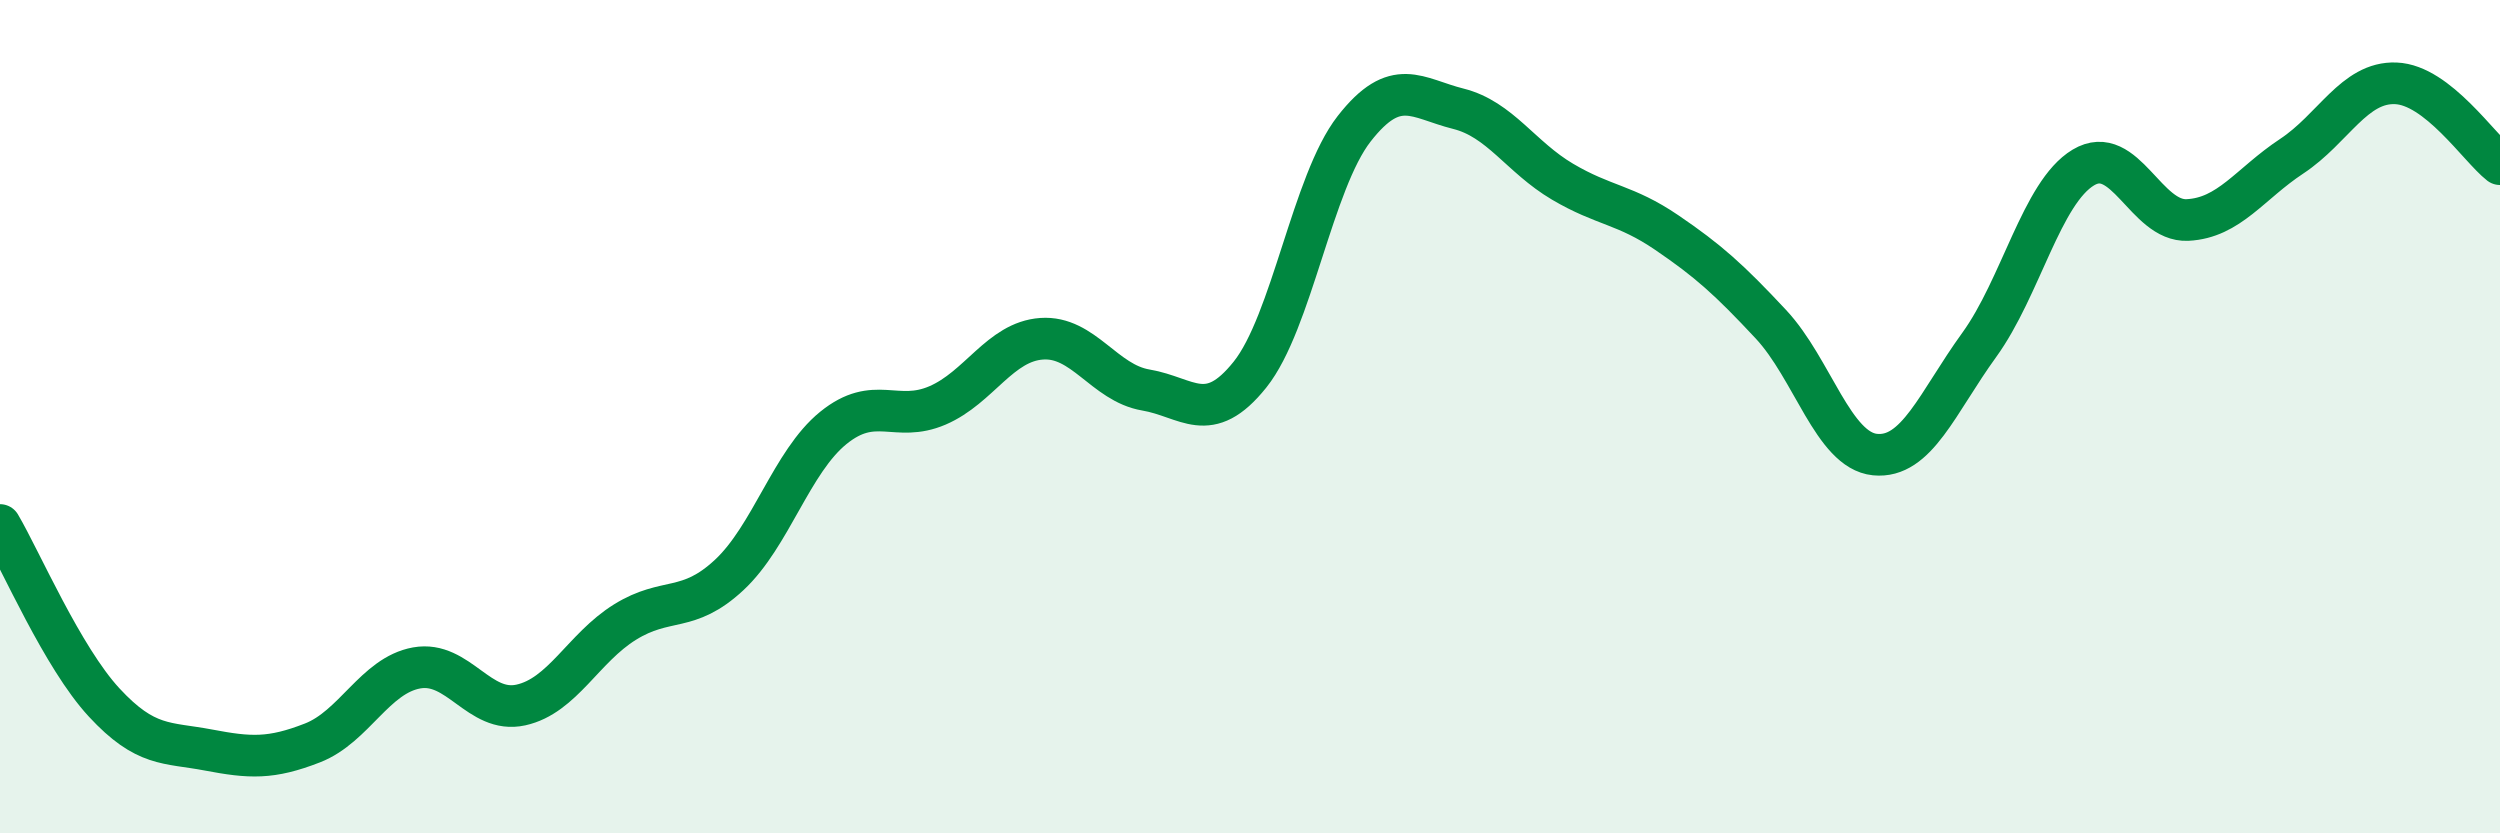 
    <svg width="60" height="20" viewBox="0 0 60 20" xmlns="http://www.w3.org/2000/svg">
      <path
        d="M 0,12.6 C 0.5,13.45 1.5,15.78 2.5,16.86 C 3.5,17.94 4,17.81 5,18 C 6,18.19 6.5,18.22 7.5,17.83 C 8.5,17.44 9,16.21 10,16.03 C 11,15.85 11.5,17.14 12.5,16.92 C 13.5,16.7 14,15.55 15,14.93 C 16,14.31 16.5,14.73 17.5,13.8 C 18.5,12.87 19,11.08 20,10.27 C 21,9.46 21.5,10.16 22.5,9.73 C 23.5,9.3 24,8.2 25,8.13 C 26,8.06 26.5,9.19 27.5,9.36 C 28.5,9.53 29,10.24 30,8.99 C 31,7.74 31.5,4.37 32.5,3.09 C 33.5,1.81 34,2.36 35,2.61 C 36,2.86 36.5,3.77 37.5,4.36 C 38.5,4.95 39,4.9 40,5.58 C 41,6.26 41.5,6.71 42.5,7.78 C 43.5,8.85 44,10.81 45,10.91 C 46,11.01 46.5,9.66 47.5,8.28 C 48.5,6.9 49,4.62 50,4.02 C 51,3.42 51.5,5.33 52.5,5.28 C 53.5,5.23 54,4.41 55,3.75 C 56,3.09 56.5,1.96 57.5,2 C 58.5,2.04 59.5,3.55 60,3.94L60 20L0 20Z"
        fill="#008740"
        opacity="0.1"
        stroke-linecap="round"
        stroke-linejoin="round"
      />
      <path
        d="M 0,12.6 C 0.5,13.45 1.5,15.78 2.5,16.86 C 3.5,17.94 4,17.81 5,18 C 6,18.19 6.5,18.22 7.5,17.83 C 8.5,17.44 9,16.21 10,16.03 C 11,15.85 11.5,17.14 12.5,16.92 C 13.5,16.7 14,15.55 15,14.93 C 16,14.31 16.5,14.73 17.5,13.8 C 18.5,12.87 19,11.08 20,10.27 C 21,9.46 21.5,10.16 22.5,9.73 C 23.5,9.3 24,8.2 25,8.13 C 26,8.06 26.5,9.19 27.5,9.36 C 28.5,9.53 29,10.24 30,8.99 C 31,7.74 31.5,4.37 32.5,3.09 C 33.5,1.81 34,2.36 35,2.61 C 36,2.86 36.5,3.77 37.5,4.36 C 38.5,4.95 39,4.9 40,5.58 C 41,6.26 41.5,6.71 42.5,7.78 C 43.5,8.85 44,10.81 45,10.91 C 46,11.01 46.5,9.66 47.5,8.28 C 48.5,6.9 49,4.62 50,4.02 C 51,3.42 51.5,5.33 52.5,5.28 C 53.5,5.23 54,4.41 55,3.75 C 56,3.09 56.5,1.96 57.5,2 C 58.5,2.04 59.5,3.55 60,3.94"
        stroke="#008740"
        stroke-width="1"
        fill="none"
        stroke-linecap="round"
        stroke-linejoin="round"
      />
    </svg>
  